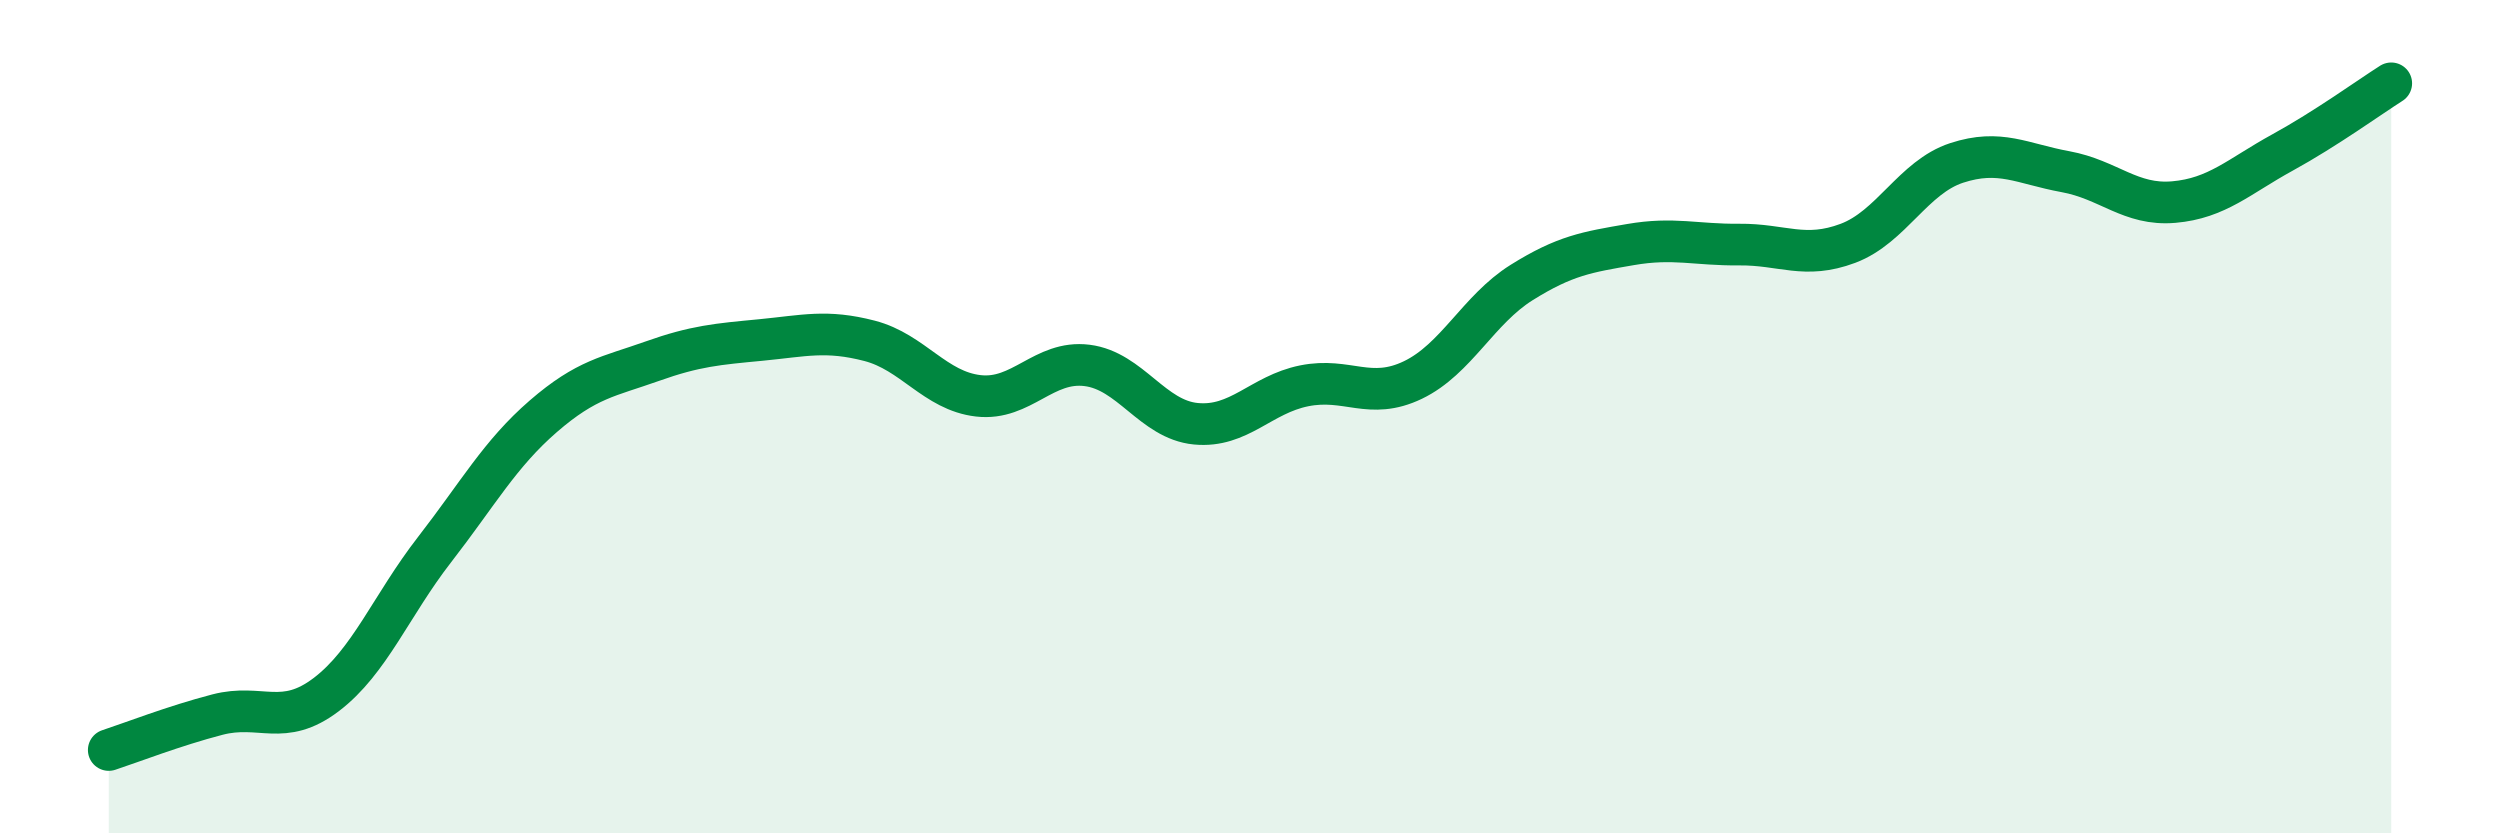 
    <svg width="60" height="20" viewBox="0 0 60 20" xmlns="http://www.w3.org/2000/svg">
      <path
        d="M 2.61,18 C 3.13,17.83 4.18,17.42 5.22,17.15 C 6.26,16.88 6.79,17.46 7.83,16.67 C 8.87,15.88 9.39,14.53 10.43,13.19 C 11.47,11.85 12,10.89 13.04,9.99 C 14.08,9.09 14.61,9.04 15.65,8.67 C 16.69,8.3 17.22,8.26 18.26,8.16 C 19.3,8.06 19.83,7.91 20.87,8.18 C 21.91,8.45 22.44,9.38 23.48,9.5 C 24.52,9.62 25.05,8.64 26.09,8.77 C 27.13,8.9 27.66,10.07 28.7,10.17 C 29.74,10.27 30.26,9.47 31.3,9.26 C 32.34,9.05 32.87,9.62 33.91,9.12 C 34.95,8.62 35.48,7.43 36.52,6.78 C 37.56,6.13 38.09,6.05 39.13,5.87 C 40.17,5.69 40.7,5.88 41.74,5.87 C 42.78,5.86 43.31,6.23 44.35,5.84 C 45.39,5.45 45.92,4.25 46.96,3.91 C 48,3.57 48.53,3.93 49.57,4.12 C 50.61,4.31 51.13,4.94 52.17,4.85 C 53.21,4.76 53.74,4.23 54.78,3.66 C 55.82,3.09 56.87,2.33 57.39,2L57.39 20L2.61 20Z"
        fill="#008740"
        opacity="0.1"
        stroke-linecap="round"
        stroke-linejoin="round"
      />
      <path
        d="M 2.61,18 C 3.13,17.83 4.18,17.42 5.22,17.15 C 6.26,16.88 6.79,17.46 7.83,16.67 C 8.87,15.88 9.39,14.53 10.43,13.19 C 11.47,11.85 12,10.89 13.04,9.99 C 14.08,9.09 14.61,9.04 15.65,8.67 C 16.69,8.3 17.22,8.26 18.26,8.16 C 19.3,8.06 19.83,7.91 20.87,8.18 C 21.91,8.45 22.44,9.38 23.48,9.5 C 24.52,9.62 25.05,8.64 26.09,8.77 C 27.13,8.9 27.66,10.07 28.7,10.17 C 29.74,10.27 30.26,9.47 31.3,9.26 C 32.34,9.05 32.87,9.62 33.91,9.12 C 34.95,8.62 35.48,7.43 36.52,6.78 C 37.56,6.13 38.09,6.05 39.13,5.87 C 40.17,5.69 40.7,5.88 41.74,5.87 C 42.78,5.86 43.31,6.23 44.35,5.84 C 45.39,5.45 45.92,4.25 46.96,3.91 C 48,3.57 48.53,3.93 49.57,4.12 C 50.61,4.31 51.13,4.94 52.17,4.85 C 53.21,4.76 53.74,4.23 54.78,3.66 C 55.82,3.09 56.87,2.33 57.39,2"
        stroke="#008740"
        stroke-width="1"
        fill="none"
        stroke-linecap="round"
        stroke-linejoin="round"
      />
    </svg>
  